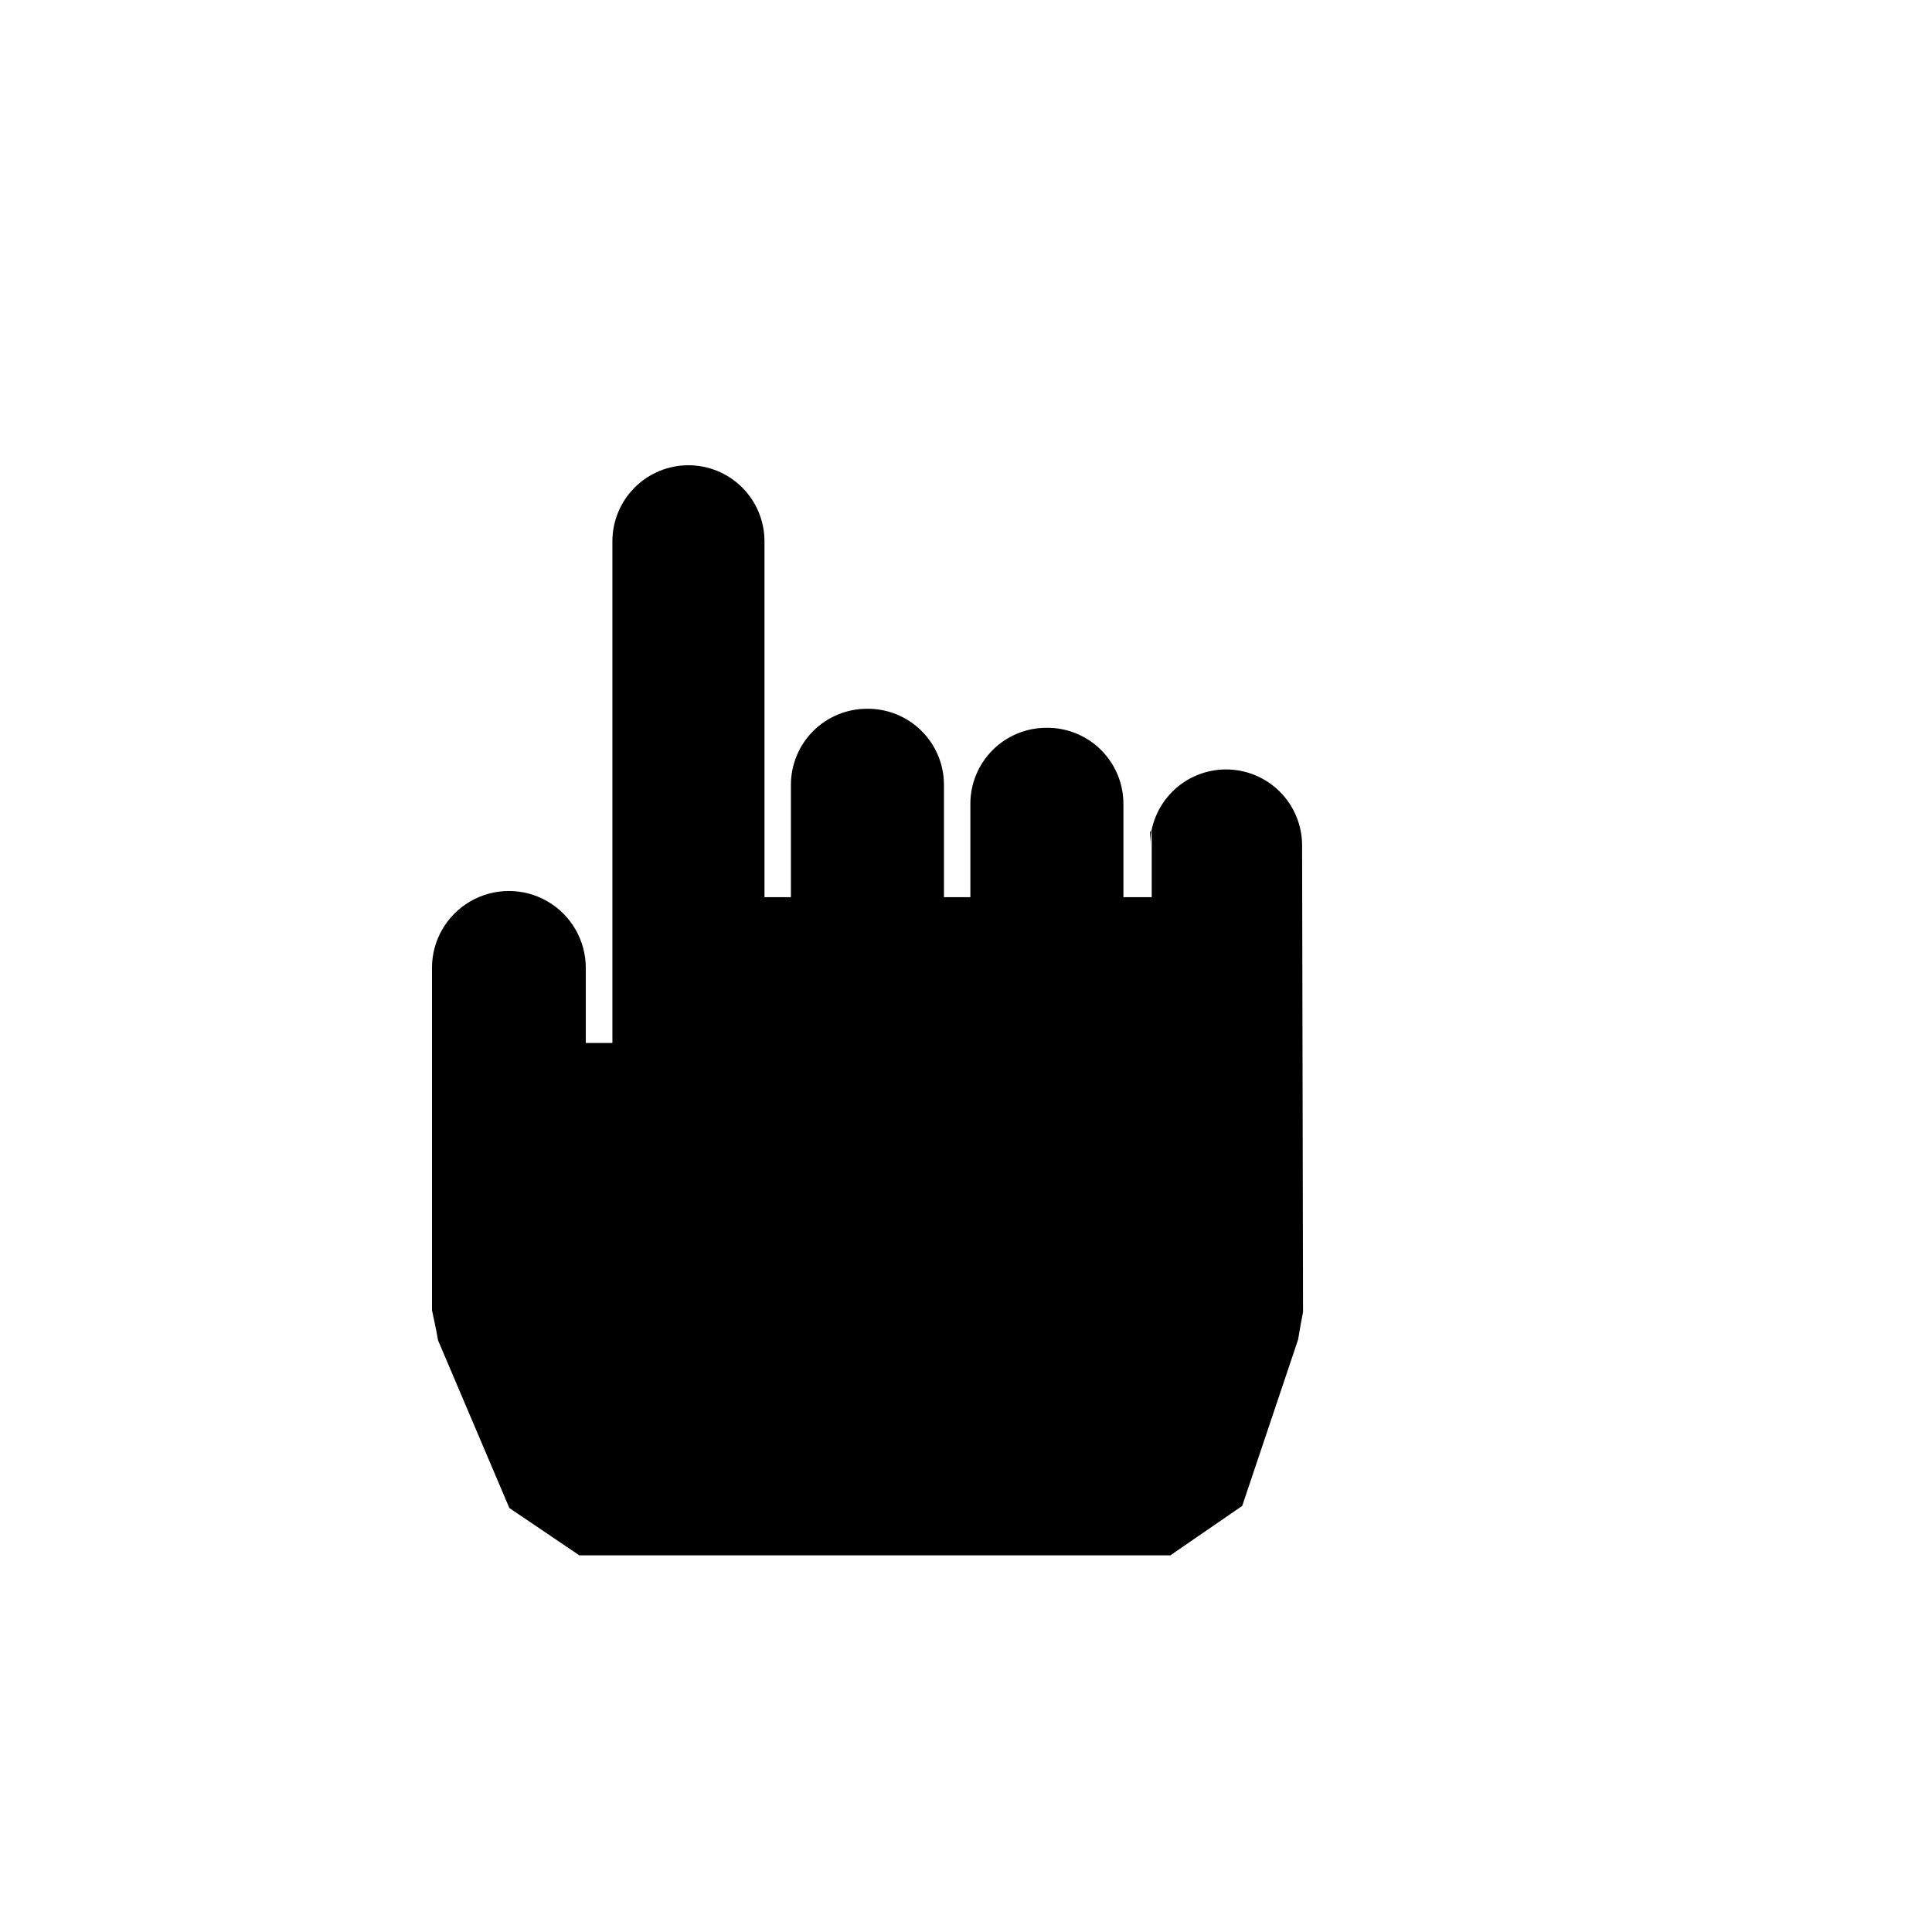 <?xml version="1.0" encoding="UTF-8"?>
<!-- Uploaded to: ICON Repo, www.iconrepo.com, Generator: ICON Repo Mixer Tools -->
<svg fill="#000000" width="800px" height="800px" version="1.1" viewBox="144 144 512 512" xmlns="http://www.w3.org/2000/svg">
 <path d="m489.07 368.06c0-5.348-2.121-10.473-5.902-14.25-3.777-3.781-8.902-5.902-14.25-5.902-5.344 0-10.469 2.121-14.25 5.902-3.777 3.777-5.902 8.902-5.902 14.25v-3.727h0.453v-0.004c-0.051 0.922-0.051 1.848 0 2.773v14.66h-7.504v-24.738c0-5.387-2.16-10.555-5.992-14.34-3.832-3.785-9.023-5.879-14.414-5.812-5.344 0-10.469 2.125-14.25 5.902-3.777 3.781-5.902 8.906-5.902 14.25v24.738h-7v-29.777c0-5.387-2.16-10.551-5.992-14.34-3.836-3.785-9.027-5.879-14.414-5.812-5.344 0-10.469 2.125-14.25 5.902-3.777 3.781-5.902 8.906-5.902 14.25v29.773l-7.004 0.004v-94.312c0-5.348-2.121-10.473-5.902-14.25-3.777-3.781-8.906-5.902-14.25-5.902s-10.469 2.121-14.25 5.902c-3.777 3.777-5.902 8.902-5.902 14.25v132.95h-7.051v-19.898c0-7.281-3.887-14.012-10.191-17.652-6.305-3.637-14.074-3.637-20.379 0-6.305 3.641-10.191 10.371-10.191 17.652v90.688c0.555 2.719 1.109 5.039 1.613 8.012l18.895 44.438 18.539 12.539h156.63l19.043-13.098 14.812-44.082c0.402-2.469 0.855-5.039 1.309-7.305z"/>
</svg>